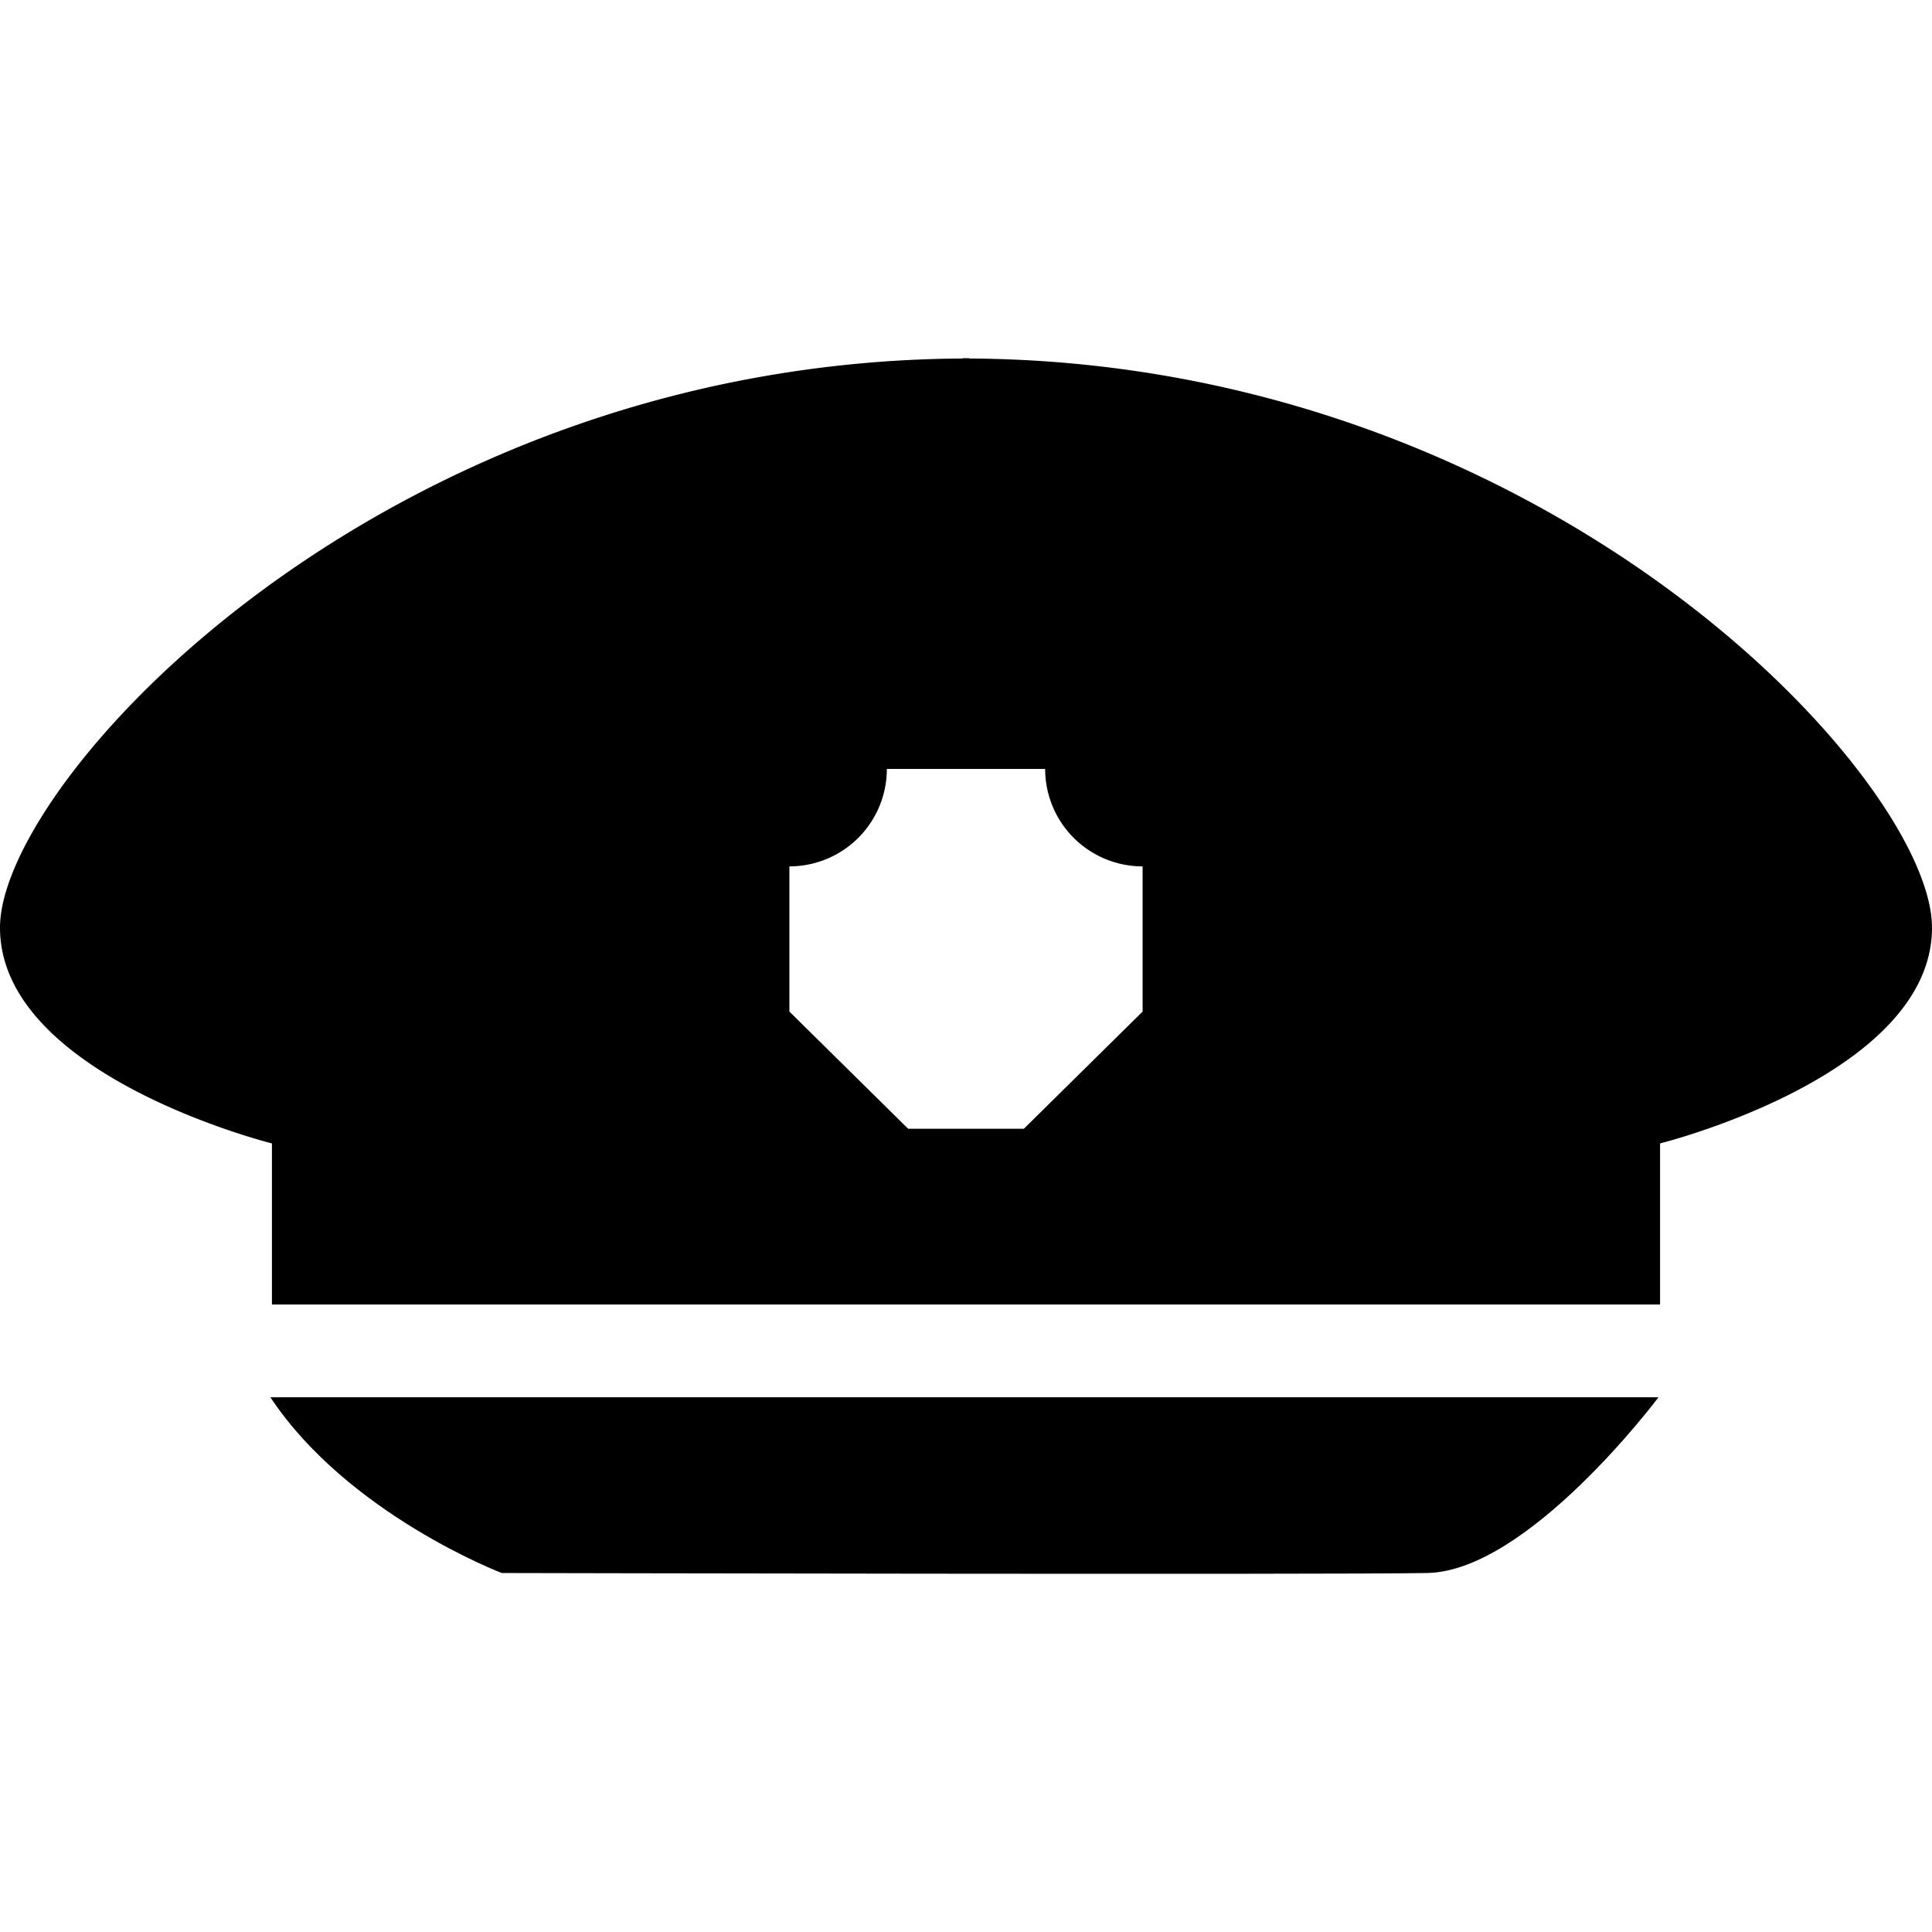 <svg viewBox="0 0 64 64" width="36" height="36" xmlns="http://www.w3.org/2000/svg" xmlns:xlink="http://www.w3.org/1999/xlink"><clipPath id="a"><path d="m0 0h64v64h-64z"/></clipPath><g clip-path="url(#a)" fill-rule="evenodd"><path d="m16.621 52.108s27.3.06 30.655 0 7.664-5.822 7.664-5.822h-45.983c2.574 3.881 7.664 5.822 7.664 5.822z"/><path d="m32.111 11.876v-.01c-.038 0-.073 0-.111 0s-.073 0-.111 0v.01c-19.189.108-31.889 13.967-31.889 18.853 0 4.907 9.008 7.148 9.008 7.148v5.335h45.984v-5.335s9.008-2.241 9.008-7.148c0-4.886-12.695-18.745-31.889-18.853zm5.739 17.753v3.881l-3.933 3.881h-3.834l-3.933-3.881v-4.81a3.228 3.228 0 0 0 3.228-3.228h5.244a3.228 3.228 0 0 0 3.228 3.228z"/></g></svg>